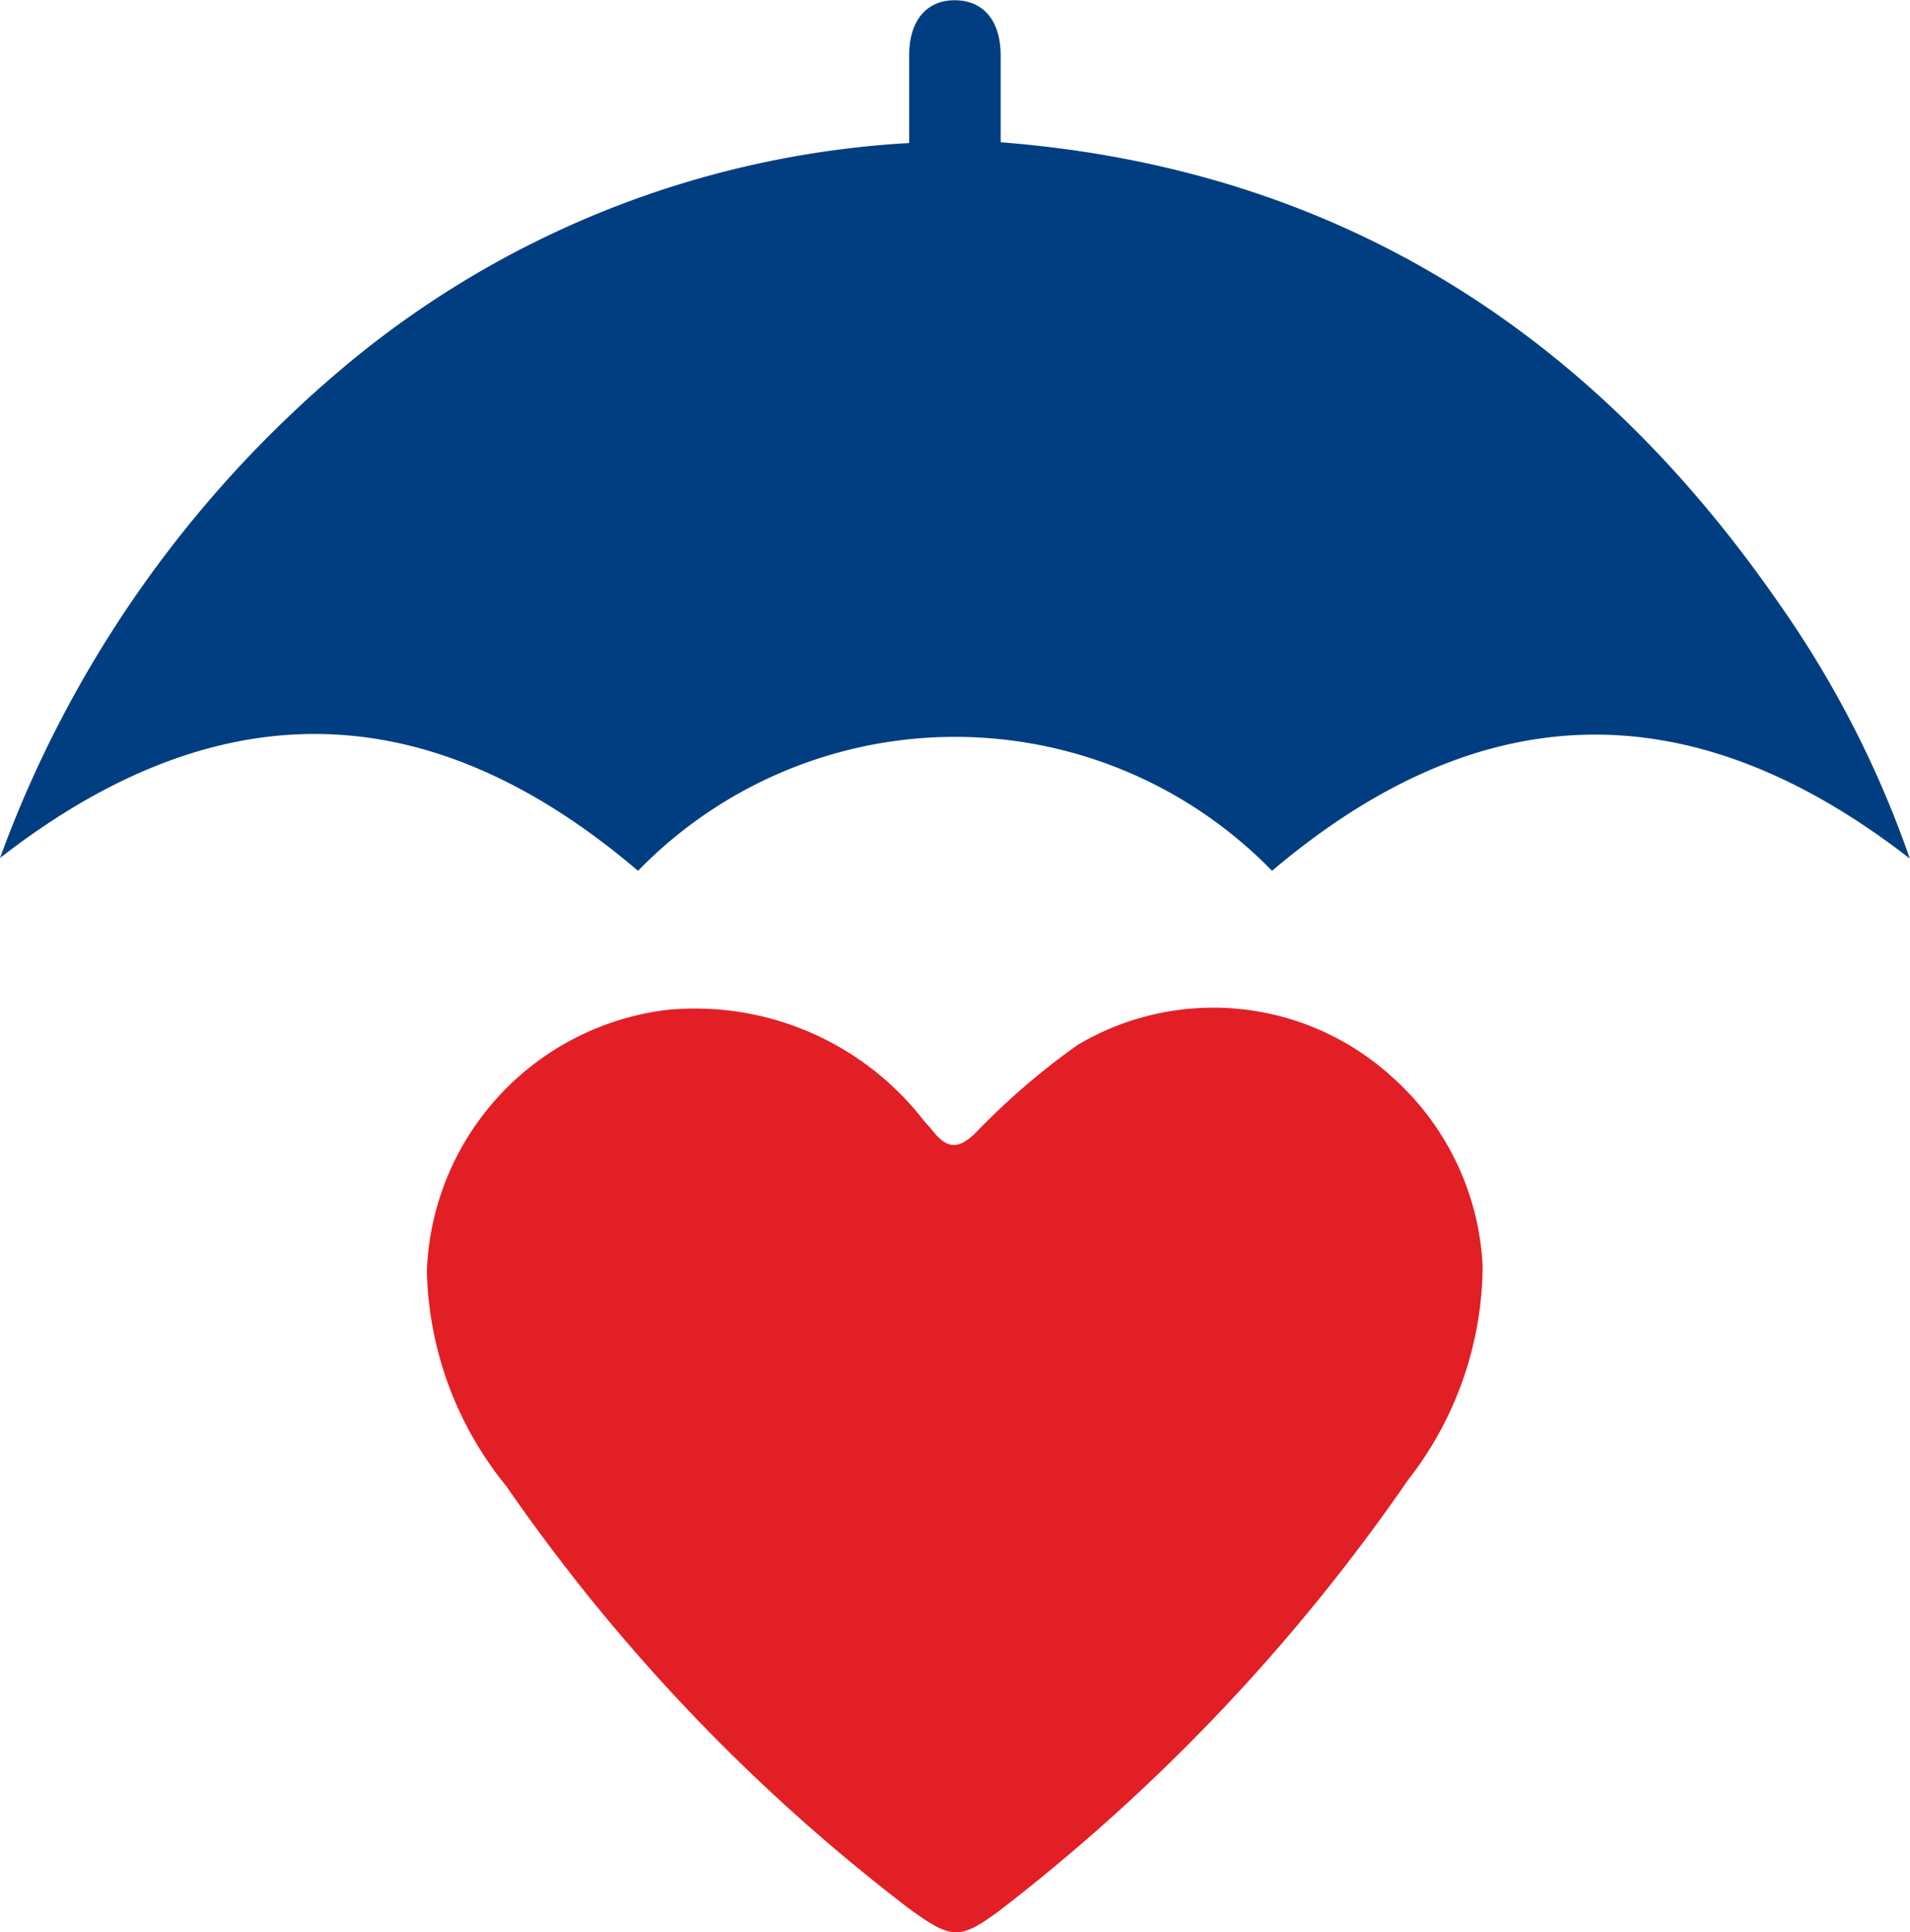 <svg xmlns="http://www.w3.org/2000/svg" width="39.312" height="39.76" viewBox="0 0 39.312 39.76"><path d="M558.707,30.926c-4.453-3.459-8.787-3.431-13.131.249a9.1,9.1,0,0,0-13.049,0c-4.315-3.678-8.664-3.739-13.132-.264a23.857,23.857,0,0,1,7.123-10.139A19.832,19.832,0,0,1,538.108,16.2c0-.627,0-1.225,0-1.824.005-.7.362-1.119.945-1.114s.933.421.938,1.122c0,.586,0,1.171,0,1.8,6.958.544,12.2,3.931,16.08,9.577a21.187,21.187,0,0,1,2.635,5.17" transform="translate(-519.395 -13.257)" fill="#013e81"/><path d="M559.645,62.3a7.208,7.208,0,0,1-1.532,4.376,39.428,39.428,0,0,1-8.409,8.863c-.83.618-1,.588-1.865-.04a38.36,38.36,0,0,1-8.289-8.691,7.254,7.254,0,0,1-1.635-4.424,5.62,5.62,0,0,1,4.931-5.374,5.956,5.956,0,0,1,5.3,2.28q.107.118.21.242c.286.346.517.337.859,0a14.77,14.77,0,0,1,2.09-1.8,5.464,5.464,0,0,1,6.477.657,5.573,5.573,0,0,1,1.864,3.907" transform="translate(-529.129 -36.229)" fill="#e21f25"/></svg>